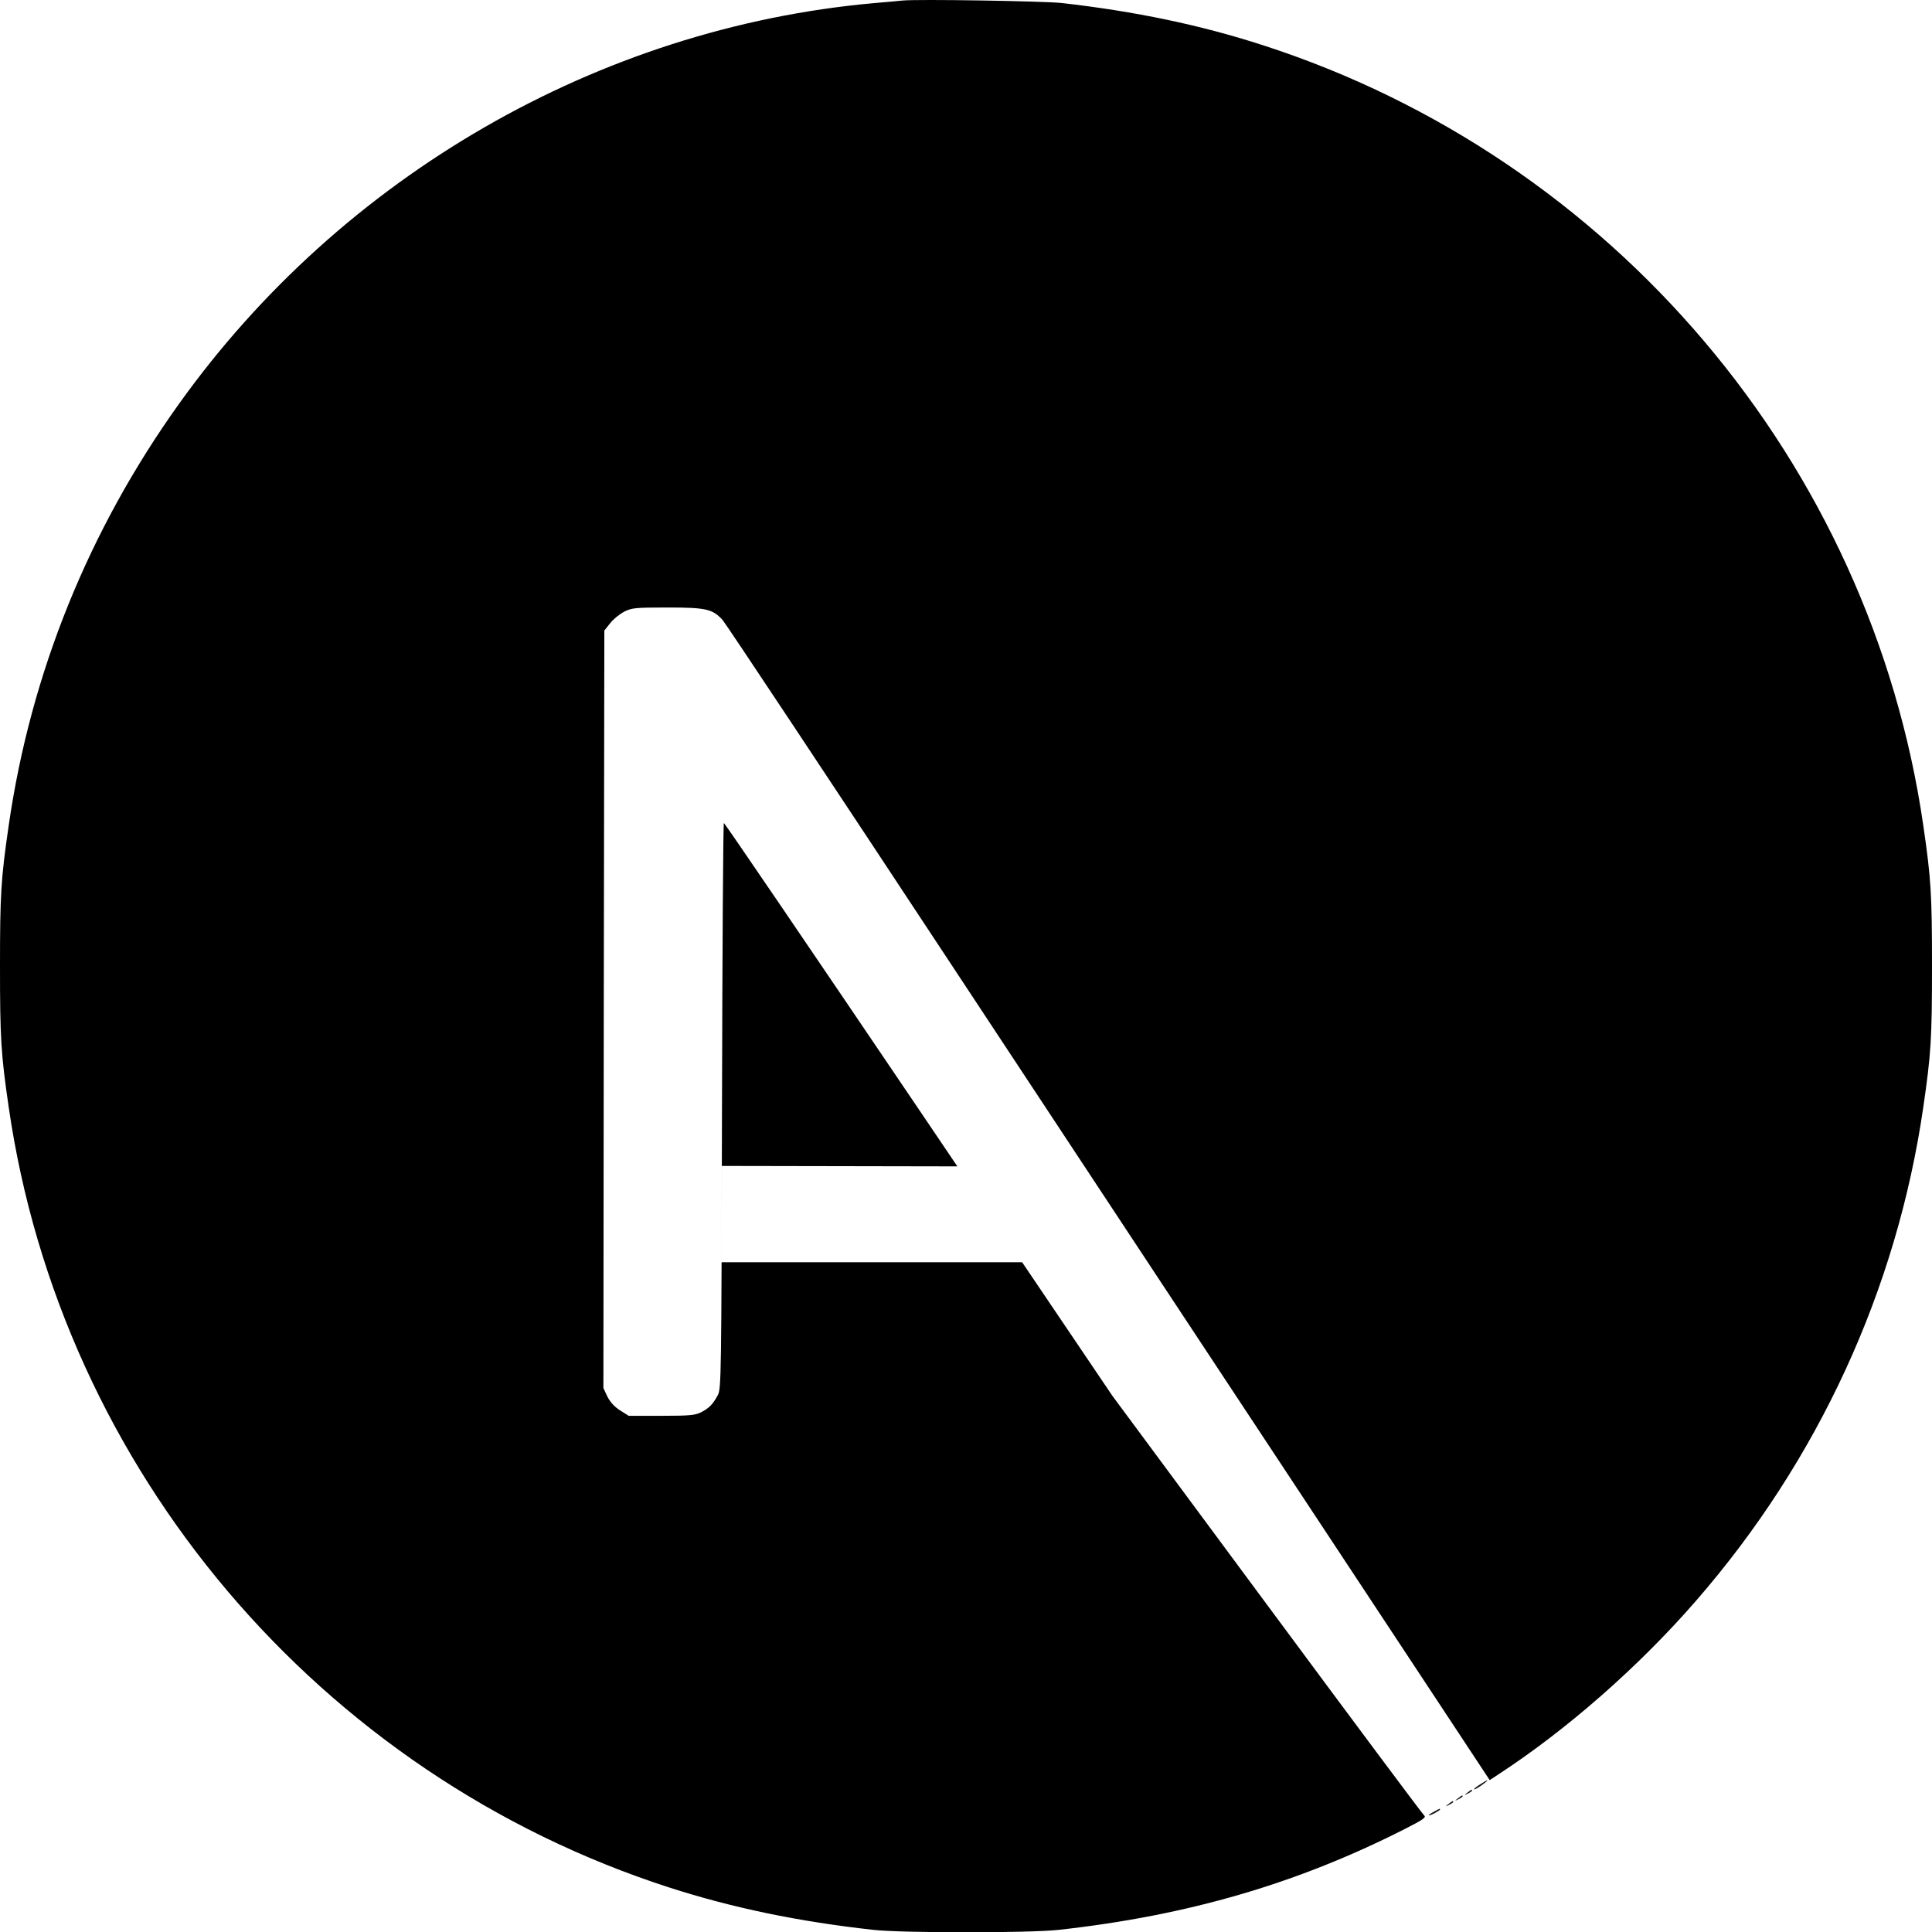 <?xml version="1.0" encoding="utf-8"?>
<svg viewBox="-281.661 -334.155 1023 1023.15" xmlns="http://www.w3.org/2000/svg">
  <path d="M 196.339 -333.88 C 194.139 -333.68 187.139 -332.98 180.839 -332.48 C 35.539 -319.38 -100.561 -240.98 -186.761 -120.48 C -234.761 -53.48 -265.461 22.52 -277.061 103.02 C -281.161 131.12 -281.661 139.42 -281.661 177.52 C -281.661 215.62 -281.161 223.92 -277.061 252.02 C -249.261 444.12 -112.561 605.52 72.839 665.32 C 106.039 676.02 141.039 683.32 180.839 687.72 C 196.339 689.42 263.339 689.42 278.839 687.72 C 347.539 680.12 405.739 663.12 463.139 633.82 C 471.939 629.32 473.639 628.12 472.439 627.12 C 471.639 626.52 434.139 576.22 389.139 515.42 L 339.292 448.084 L 307.339 404.92 L 259.566 334.215 L 100.427 334.196 L 100.569 283.213 L 225.259 283.441 L 204.839 253.22 C 148.439 169.82 102.039 101.62 101.639 101.62 C 101.239 101.52 100.839 168.92 100.639 251.22 C 100.339 395.32 100.239 401.12 98.439 404.52 C 95.839 409.42 93.839 411.42 89.639 413.62 C 86.439 415.22 83.639 415.52 68.539 415.52 L 51.239 415.52 L 46.639 412.62 C 43.639 410.72 41.439 408.22 39.939 405.32 L 37.839 400.82 L 38.039 200.32 L 38.339 -0.28 L 41.439 -4.18 C 43.039 -6.28 46.439 -8.98 48.839 -10.28 C 52.939 -12.28 54.539 -12.48 71.839 -12.48 C 92.239 -12.48 95.639 -11.68 100.939 -5.88 C 102.439 -4.28 157.939 79.32 224.339 180.02 C 290.739 280.72 381.539 418.22 426.139 485.72 L 507.139 608.42 L 511.239 605.72 C 547.539 582.12 585.939 548.52 616.339 513.52 C 681.039 439.22 722.739 348.62 736.739 252.02 C 740.839 223.92 741.339 215.62 741.339 177.52 C 741.339 139.42 740.839 131.12 736.739 103.02 C 708.939 -89.08 572.239 -250.48 386.839 -310.28 C 354.139 -320.88 319.339 -328.18 280.339 -332.58 C 270.739 -333.58 204.639 -334.68 196.339 -333.88 Z" stroke="none" style="paint-order: fill;"/>
  <path d="M 502.139 610.62 C 498.639 612.82 497.539 614.32 500.639 612.62 C 502.839 611.32 506.439 608.62 505.839 608.52 C 505.539 608.52 503.839 609.52 502.139 610.62 Z" fill="#000000" stroke="none" style="opacity: 0.9;"/>
  <path d="M 495.239 615.12 C 493.439 616.52 493.439 616.62 495.639 615.52 C 496.839 614.92 497.839 614.22 497.839 614.02 C 497.839 613.22 497.339 613.42 495.239 615.12 Z" fill="#000000" stroke="none" style="opacity: 0.9;"/>
  <path d="M 490.239 618.12 C 488.439 619.52 488.439 619.62 490.639 618.52 C 491.839 617.92 492.839 617.22 492.839 617.02 C 492.839 616.22 492.339 616.42 490.239 618.12 Z" fill="#000000" stroke="none" style="opacity: 0.9;"/>
  <path d="M 485.239 621.12 C 483.439 622.52 483.439 622.62 485.639 621.52 C 486.839 620.92 487.839 620.22 487.839 620.02 C 487.839 619.22 487.339 619.42 485.239 621.12 Z" fill="#000000" stroke="none" style="opacity: 0.9;"/>
  <path d="M 477.639 625.12 C 473.839 627.12 474.039 627.92 477.839 626.02 C 479.539 625.12 480.839 624.22 480.839 624.02 C 480.839 623.32 480.739 623.42 477.639 625.12 Z" fill="#000000" stroke="none" style="opacity: 0.9;"/>
</svg>